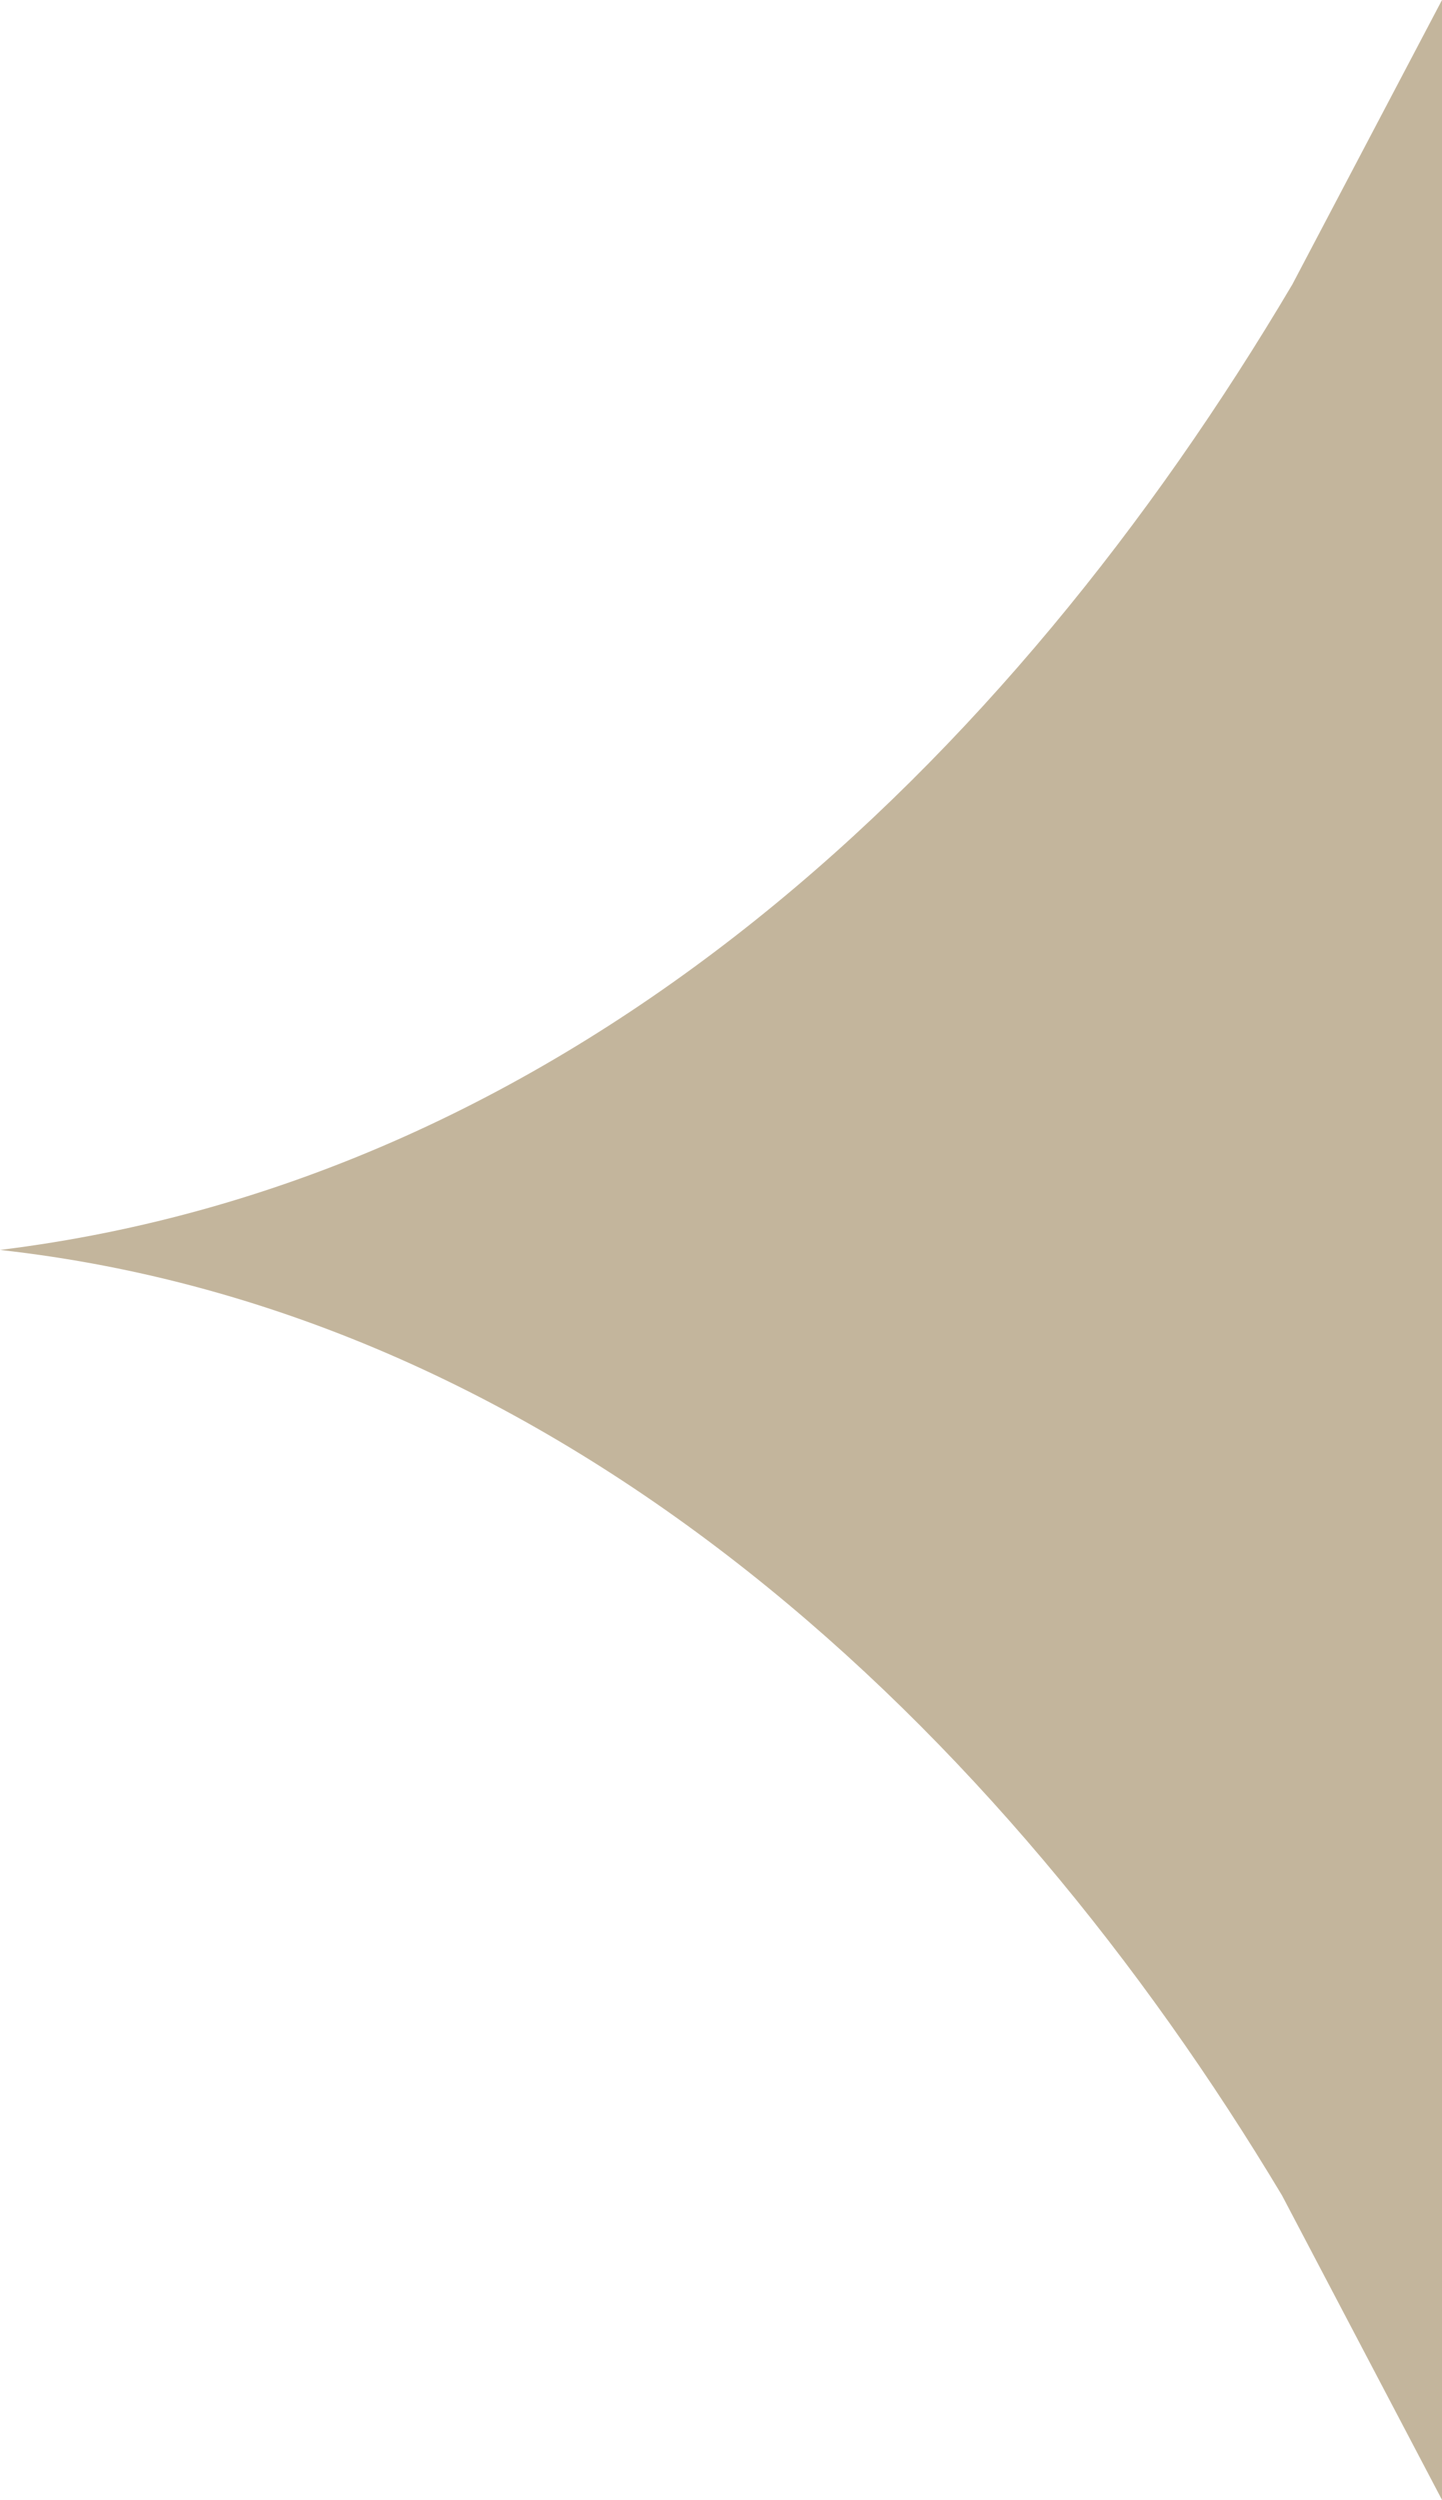 <?xml version="1.0" encoding="UTF-8"?>
<svg xmlns="http://www.w3.org/2000/svg" width="217" height="376" viewBox="0 0 217 376" fill="none">
  <path d="M217 2.5877e-06L194.472 42.791C151.858 114.742 86.534 177.345 -2.24188e-06 188C84.876 197.417 150.847 260.042 192.927 330.21L217 376L217 2.5877e-06Z" fill="#C3B59C"></path>
</svg>

